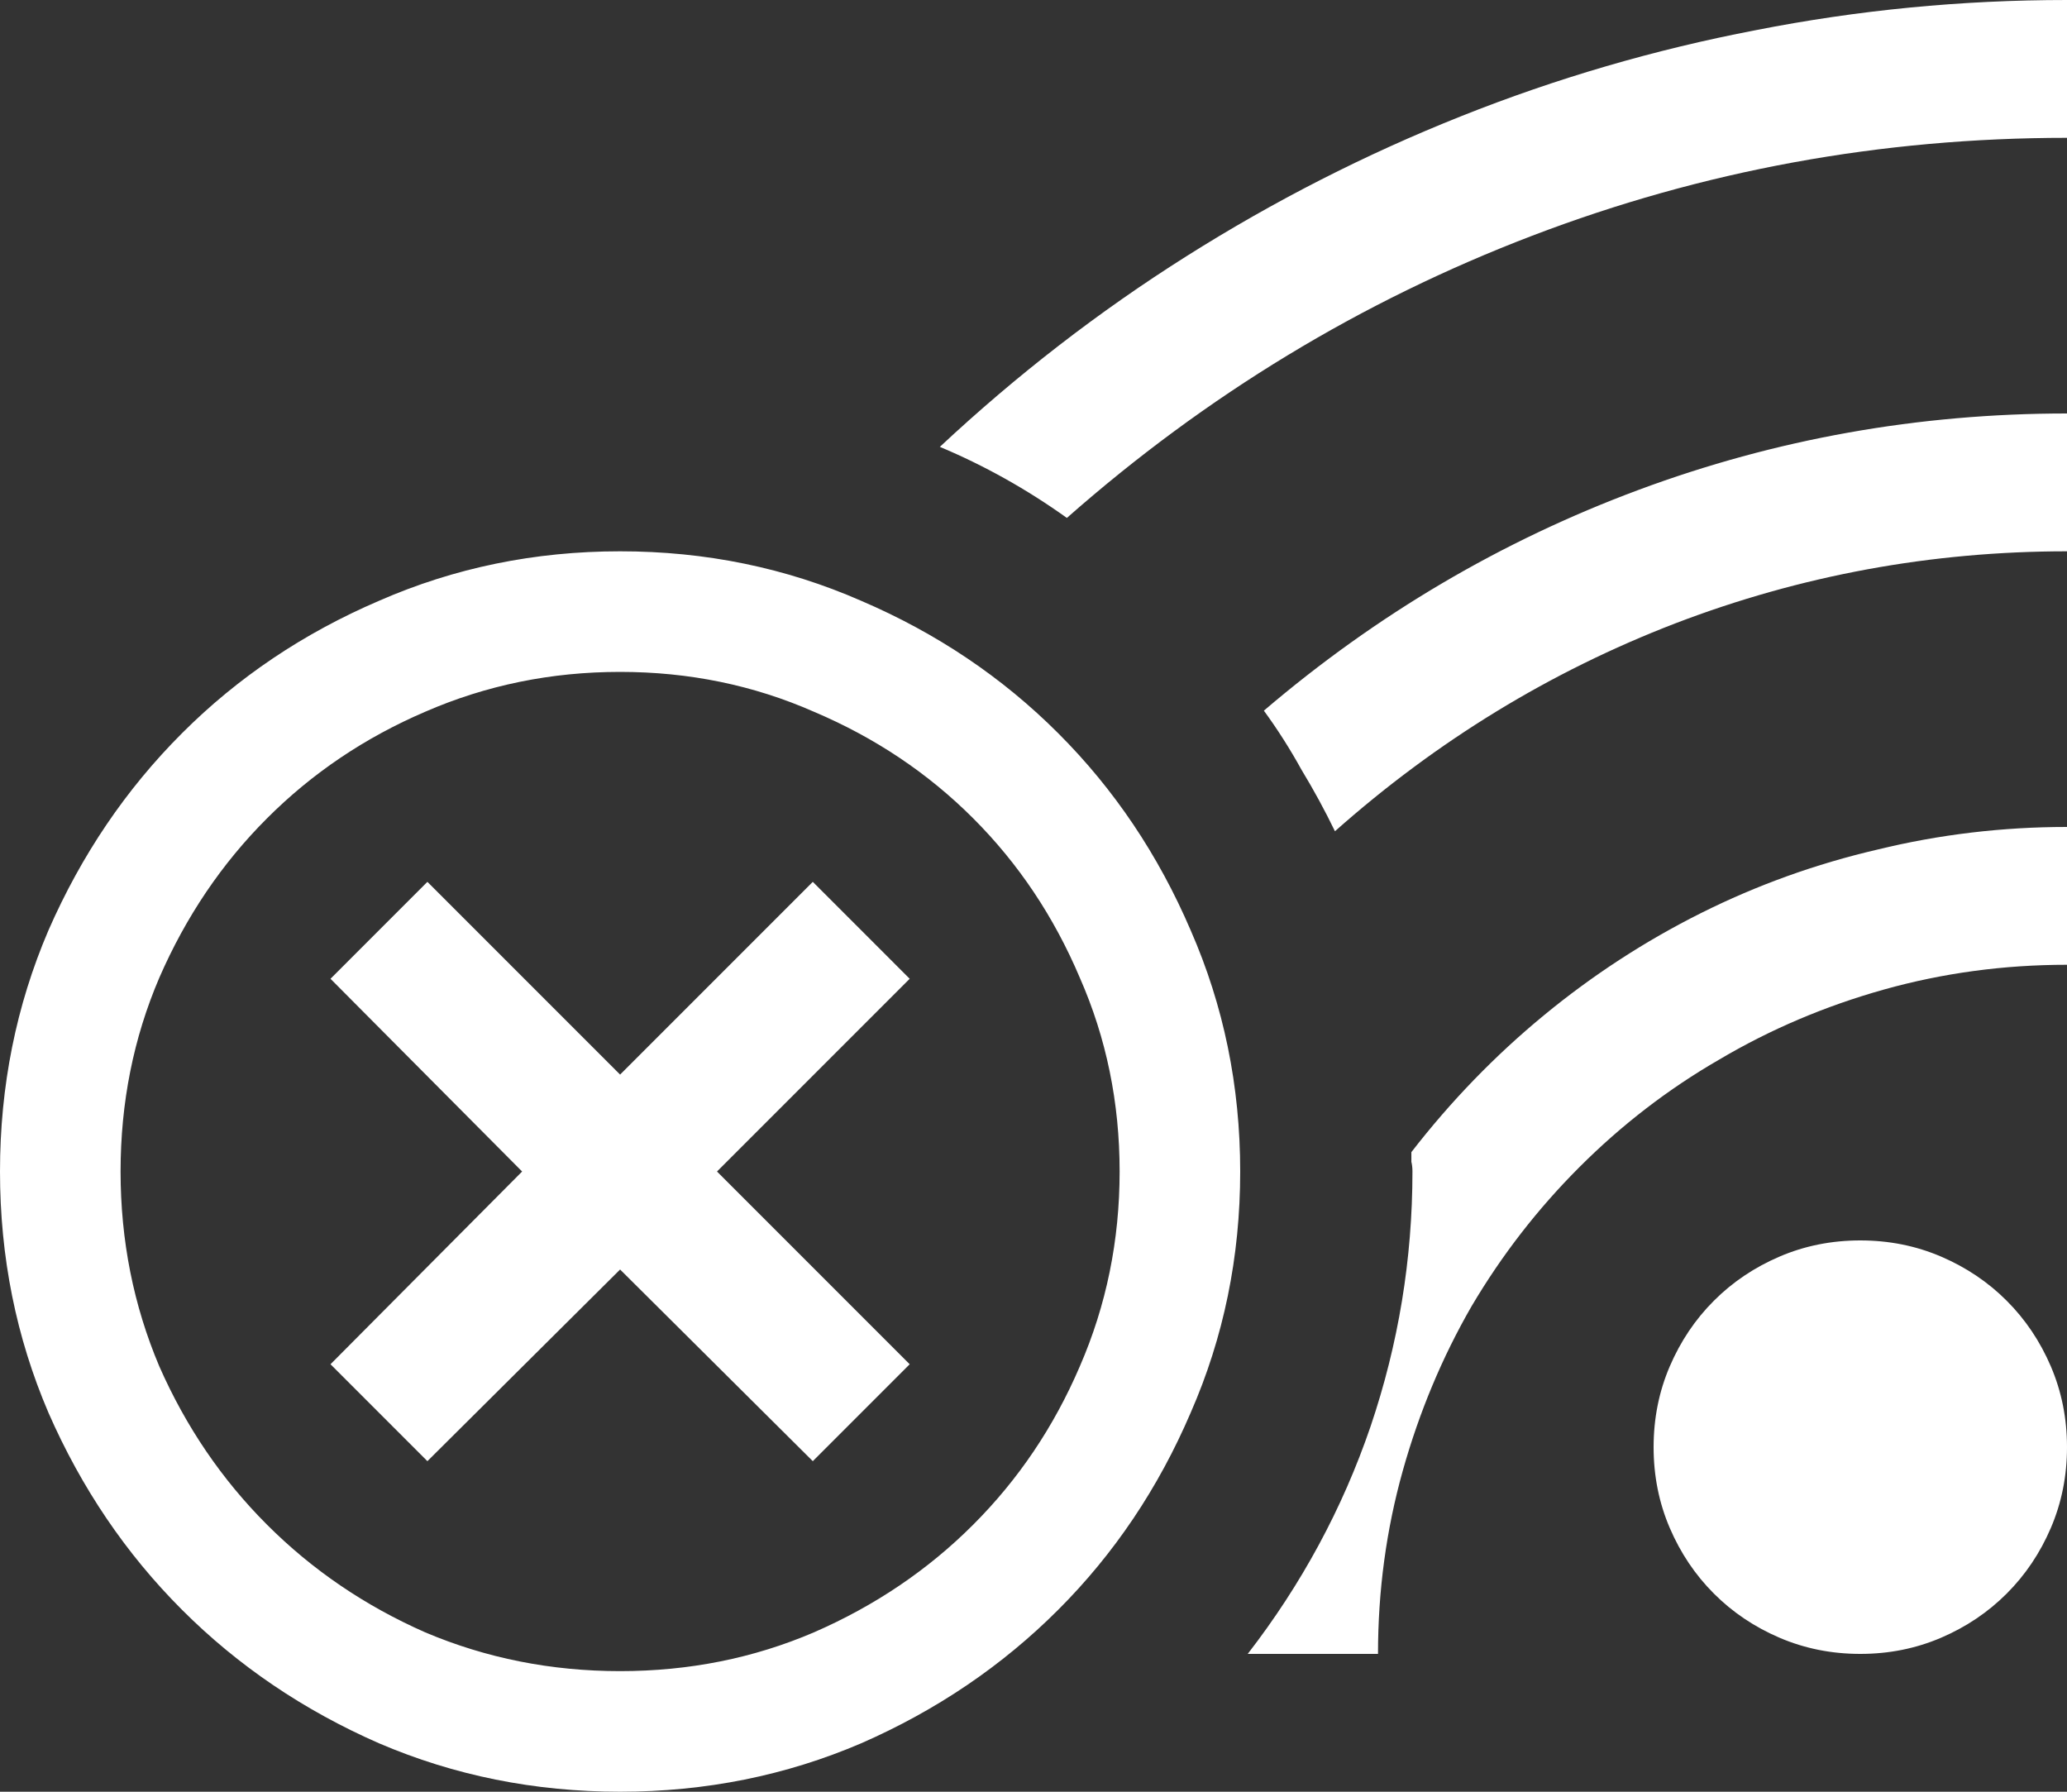 <svg width="75" height="65" viewBox="0 0 75 65" fill="none" xmlns="http://www.w3.org/2000/svg">
<rect x="0" y="0" width="75" height="65" fill="#333333" stroke="none"/>
<path d="M22.5 20C25.599 20 28.516 20.599 31.25 21.797C33.984 22.969 36.367 24.57 38.398 26.602C40.43 28.633 42.031 31.016 43.203 33.75C44.401 36.484 45 39.401 45 42.5C45 45.599 44.401 48.516 43.203 51.25C42.031 53.984 40.43 56.367 38.398 58.398C36.367 60.43 33.984 62.044 31.25 63.242C28.516 64.414 25.599 65 22.5 65C19.401 65 16.484 64.414 13.75 63.242C11.016 62.044 8.633 60.43 6.602 58.398C4.57 56.367 2.956 53.984 1.758 51.25C0.586 48.516 0 45.599 0 42.5C0 39.401 0.586 36.484 1.758 33.75C2.956 31.016 4.57 28.633 6.602 26.602C8.633 24.57 11.016 22.969 13.75 21.797C16.484 20.599 19.401 20 22.5 20ZM40.625 42.5C40.625 40 40.143 37.656 39.18 35.469C38.242 33.255 36.953 31.328 35.312 29.688C33.672 28.047 31.745 26.758 29.531 25.82C27.344 24.857 25 24.375 22.5 24.375C20 24.375 17.643 24.857 15.43 25.82C13.242 26.758 11.328 28.047 9.688 29.688C8.047 31.328 6.745 33.255 5.781 35.469C4.844 37.656 4.375 40 4.375 42.5C4.375 45 4.844 47.357 5.781 49.57C6.745 51.758 8.047 53.672 9.688 55.312C11.328 56.953 13.242 58.255 15.43 59.219C17.643 60.156 20 60.625 22.5 60.625C25 60.625 27.344 60.156 29.531 59.219C31.745 58.255 33.672 56.953 35.312 55.312C36.953 53.672 38.242 51.758 39.18 49.57C40.143 47.357 40.625 45 40.625 42.5ZM33.008 35.508L26.016 42.5L33.008 49.492L29.492 53.008L22.5 46.055L15.508 53.008L11.992 49.492L18.945 42.5L11.992 35.508L15.508 31.992L22.5 38.984L29.492 31.992L33.008 35.508ZM67.5 45C68.542 45 69.518 45.195 70.43 45.586C71.341 45.977 72.135 46.51 72.812 47.188C73.49 47.865 74.023 48.659 74.414 49.57C74.805 50.482 75 51.458 75 52.5C75 53.542 74.805 54.518 74.414 55.43C74.023 56.341 73.49 57.135 72.812 57.812C72.135 58.49 71.341 59.023 70.43 59.414C69.518 59.805 68.542 60 67.5 60C66.458 60 65.482 59.805 64.57 59.414C63.659 59.023 62.865 58.49 62.188 57.812C61.51 57.135 60.977 56.341 60.586 55.43C60.195 54.518 60 53.542 60 52.5C60 51.458 60.195 50.482 60.586 49.57C60.977 48.659 61.51 47.865 62.188 47.188C62.865 46.51 63.659 45.977 64.57 45.586C65.482 45.195 66.458 45 67.5 45ZM34.102 16.211C36.888 13.607 39.87 11.302 43.047 9.297C46.224 7.292 49.544 5.599 53.008 4.219C56.471 2.839 60.039 1.797 63.711 1.094C67.409 0.365 71.172 0 75 0V5C68.255 5 61.784 6.185 55.586 8.555C49.388 10.925 43.763 14.336 38.711 18.789C37.253 17.747 35.716 16.888 34.102 16.211ZM48.438 30.156C48.073 29.401 47.669 28.659 47.227 27.93C46.81 27.174 46.354 26.458 45.859 25.781C49.948 22.292 54.479 19.622 59.453 17.773C64.427 15.925 69.609 15 75 15V20C70.078 20 65.338 20.872 60.781 22.617C56.25 24.362 52.135 26.875 48.438 30.156ZM51.211 41.797C52.643 39.948 54.245 38.294 56.016 36.836C57.786 35.378 59.688 34.141 61.719 33.125C63.75 32.109 65.885 31.341 68.125 30.82C70.365 30.273 72.656 30 75 30V35C72.708 35 70.495 35.3 68.359 35.898C66.224 36.497 64.232 37.344 62.383 38.438C60.534 39.505 58.841 40.807 57.305 42.344C55.794 43.854 54.492 45.534 53.398 47.383C52.331 49.232 51.497 51.224 50.898 53.359C50.3 55.495 50 57.708 50 60H45.273C47.227 57.474 48.711 54.727 49.727 51.758C50.742 48.763 51.25 45.677 51.25 42.5C51.25 42.37 51.237 42.253 51.211 42.148C51.211 42.044 51.211 41.927 51.211 41.797Z" fill="white"/>
</svg>
